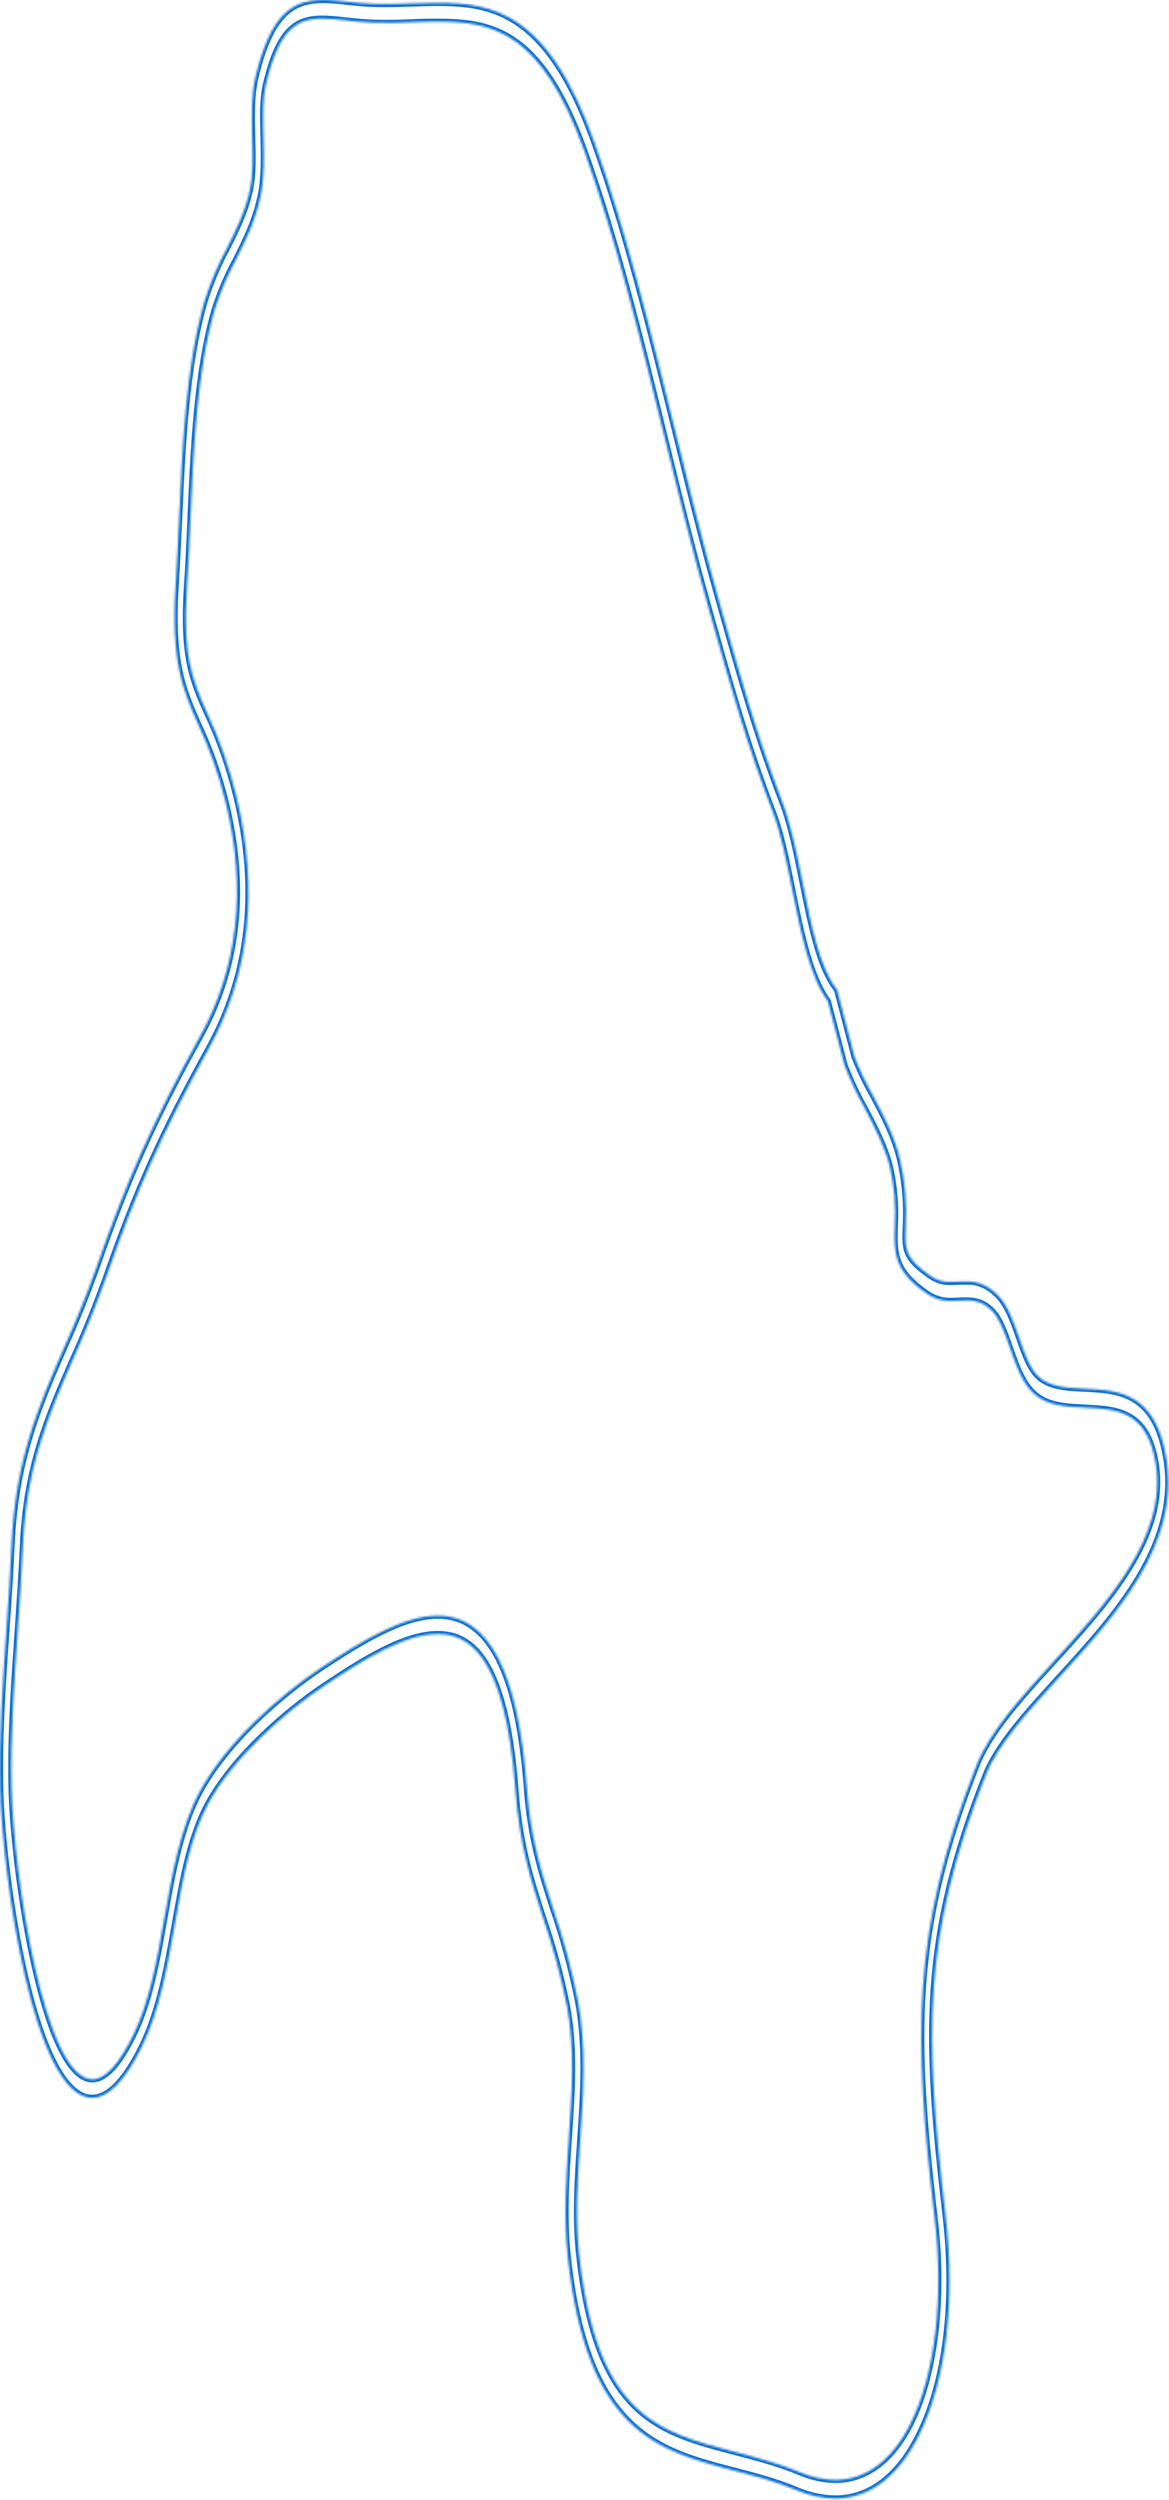<?xml version="1.0" encoding="utf-8"?>
<svg xmlns="http://www.w3.org/2000/svg" fill="none" height="100%" overflow="visible" preserveAspectRatio="none" style="display: block;" viewBox="0 0 552 1180" width="100%">
<g id="Vector">
<mask fill="white" id="path-1-inside-1_0_75424">
<path d="M394.334 1179.26C388.279 1179.18 382.252 1177.88 376.389 1175.39C366.282 1171.17 356.11 1168.54 346.274 1165.98C310.658 1156.71 277.009 1147.98 268.101 1065.2C266.054 1046.34 267.349 1027.34 268.597 1008.98C270.084 987.269 271.475 966.823 267.717 946.879C264.826 932.48 261.076 918.589 256.522 905.409C250.764 887.651 245.327 870.842 243.408 845.022C238.498 778.996 220.09 771.25 206.624 771.25C191.046 771.25 171.823 783.185 153.463 795.437C135.519 807.372 110.282 829.187 98.255 851.398C89.843 866.916 86.34 886.834 82.63 907.912C79.063 928.067 75.401 948.907 67.053 965.875C59.168 981.999 51.236 990.14 43.495 990.14C15.667 990.14 0.986 884.437 0.106 844.258C-0.454 818.912 1.305 793.777 3.017 769.459C3.928 756.285 4.872 742.796 5.448 729.306C7.191 688.863 18.418 663.228 30.285 636.038C35.705 624.055 40.739 611.611 45.366 598.757C59.984 556.602 72.378 529.043 94.497 489.101C112.457 456.641 116.551 419.571 106.619 378.892C103.364 365.742 99.027 353.393 93.729 342.19C86.404 325.671 80.615 312.629 82.966 275.717C83.605 265.784 84.053 255.483 84.565 245.023C86.164 209.56 87.764 172.885 96.608 142.059C99.45 133.159 102.953 124.876 107.035 117.398C111.545 108.414 115.799 99.93 117.99 89.655C119.59 82.383 119.302 73.399 119.078 64.678C118.838 55.114 118.582 45.208 120.565 36.698C129.633 -2.006 144.299 -1.347 163.938 0.813C167.953 1.261 172.239 1.709 176.733 1.841C182.906 2.025 188.839 1.841 194.629 1.63C198.739 1.498 202.785 1.367 206.736 1.367C233.236 1.367 258.809 6.346 280.511 66.733C295.545 108.599 307.236 156.313 318.543 202.236C325.148 229.109 331.977 256.905 339.334 283.015L341.077 289.18C350.273 321.798 357.55 347.565 369.368 378.418C373.575 389.378 376.373 403.447 379.092 417.042C382.946 436.302 386.929 456.194 394.701 466.363L395.245 467.049L403.529 498.902C406.109 505.368 409.02 511.459 412.23 517.108C417.299 526.672 422.545 536.552 425.024 547.433C427.382 557.565 428.291 568.456 427.679 579.26C427.311 589.799 427.167 593.751 439.514 602.261C444.456 605.66 448.726 605.08 452.66 604.896C453.827 604.896 454.995 604.896 456.162 604.896C461.533 604.527 466.846 606.841 471.404 611.535C476.026 616.383 478.697 624.103 481.287 631.559C483.878 639.015 486.405 646.287 490.691 650.002C495.921 654.639 503.806 655.034 512.138 655.429C527.923 656.167 545.819 657.036 550.793 688.653C557.19 729.095 526.9 762.292 500.191 791.59C485.27 807.951 471.164 823.417 465.518 837.697C435.292 914.314 436.523 959.947 446.535 1045.84C451.253 1086.28 446.663 1123.98 433.948 1149.33C424.256 1168.96 410.502 1179.26 394.334 1179.26ZM206.752 762.556C230.965 762.556 244.719 789.166 248.797 843.968C250.604 868.154 255.802 884.226 261.32 901.272C266.035 914.937 269.914 929.341 272.899 944.27C276.993 965.901 275.473 988.296 274.002 1009.98C272.787 1027.71 271.539 1046.05 273.442 1063.67C281.679 1140.27 310.594 1147.77 347.186 1157.29C357.134 1159.92 367.433 1162.55 377.765 1166.85C383.205 1169.16 388.796 1170.37 394.413 1170.46C408.935 1170.46 421.218 1161.26 429.95 1143.87C441.465 1120.93 445.751 1084.94 441.401 1047.66C431.325 961.317 429.982 911.995 461.152 833.06C467.39 817.252 481.943 801.286 497.344 784.397C522.565 756.759 551.145 725.407 545.739 691.024C541.757 665.783 527.347 665.098 512.154 664.387C503.166 663.939 494.674 663.544 488.324 657.906C482.711 652.9 479.72 644.311 476.825 635.985C474.442 629.161 472.203 622.812 468.701 618.991C463.551 613.564 458.561 613.59 452.996 613.88C448.47 614.064 443.576 614.618 437.627 610.534C422.529 600.153 422.049 592.091 422.513 578.918C423.079 569.332 422.28 559.661 420.178 550.674C417.859 541.4 413.061 532.046 408.263 522.957C404.756 516.757 401.598 510.046 398.828 502.907L390.911 472.608C382.243 460.673 378.117 439.911 374.086 419.914C371.352 406.214 368.761 393.303 364.906 383.239C352.912 351.912 345.571 325.934 336.295 293.027L334.552 286.862C327.131 260.515 320.27 232.666 313.649 205.687C302.454 159.949 290.779 112.656 275.953 71.318C255.658 14.856 232.628 10.272 206.784 10.272C202.865 10.272 198.867 10.272 194.773 10.535C188.919 10.746 182.906 10.931 176.685 10.746C172.063 10.614 167.697 10.14 163.602 9.692C159.508 9.244 155.702 8.823 152.183 8.823C139.949 8.823 131.664 13.908 125.571 39.965C123.972 46.762 124.196 55.325 124.436 64.415C124.675 73.952 124.931 83.806 123.06 92.659C120.549 104.462 115.783 113.947 111.161 123.116C107.366 130.048 104.101 137.719 101.438 145.959C92.977 175.256 91.426 211.115 89.907 245.761C89.459 256.3 89.011 266.707 88.307 276.718C86.164 310.284 90.898 320.955 98.063 337.105C103.633 348.881 108.186 361.87 111.593 375.704C122.356 419.808 117.99 460.014 98.447 495.134C76.648 534.655 64.414 561.818 50.02 603.157C45.301 616.284 40.166 628.992 34.635 641.228C22.72 668.471 12.437 692.025 10.805 729.965C10.213 743.639 9.206 757.286 8.342 770.512C6.647 794.488 4.92 819.281 5.464 843.994C6.375 883.91 20.785 981.393 43.623 981.393C49.668 981.393 56.193 974.332 63.022 960.316C70.683 944.692 74.218 924.695 77.608 905.382C81.334 884.305 85.189 862.437 94.401 845.443C107.051 822.152 132.24 800.074 151.592 787.164C170.351 774.807 190.135 762.556 206.752 762.556Z"/>
</mask>
<path d="M394.334 1179.26C388.279 1179.18 382.252 1177.88 376.389 1175.39C366.282 1171.17 356.11 1168.54 346.274 1165.98C310.658 1156.71 277.009 1147.98 268.101 1065.2C266.054 1046.34 267.349 1027.34 268.597 1008.98C270.084 987.269 271.475 966.823 267.717 946.879C264.826 932.48 261.076 918.589 256.522 905.409C250.764 887.651 245.327 870.842 243.408 845.022C238.498 778.996 220.09 771.25 206.624 771.25C191.046 771.25 171.823 783.185 153.463 795.437C135.519 807.372 110.282 829.187 98.255 851.398C89.843 866.916 86.34 886.834 82.63 907.912C79.063 928.067 75.401 948.907 67.053 965.875C59.168 981.999 51.236 990.14 43.495 990.14C15.667 990.14 0.986 884.437 0.106 844.258C-0.454 818.912 1.305 793.777 3.017 769.459C3.928 756.285 4.872 742.796 5.448 729.306C7.191 688.863 18.418 663.228 30.285 636.038C35.705 624.055 40.739 611.611 45.366 598.757C59.984 556.602 72.378 529.043 94.497 489.101C112.457 456.641 116.551 419.571 106.619 378.892C103.364 365.742 99.027 353.393 93.729 342.19C86.404 325.671 80.615 312.629 82.966 275.717C83.605 265.784 84.053 255.483 84.565 245.023C86.164 209.56 87.764 172.885 96.608 142.059C99.45 133.159 102.953 124.876 107.035 117.398C111.545 108.414 115.799 99.93 117.99 89.655C119.59 82.383 119.302 73.399 119.078 64.678C118.838 55.114 118.582 45.208 120.565 36.698C129.633 -2.006 144.299 -1.347 163.938 0.813C167.953 1.261 172.239 1.709 176.733 1.841C182.906 2.025 188.839 1.841 194.629 1.63C198.739 1.498 202.785 1.367 206.736 1.367C233.236 1.367 258.809 6.346 280.511 66.733C295.545 108.599 307.236 156.313 318.543 202.236C325.148 229.109 331.977 256.905 339.334 283.015L341.077 289.18C350.273 321.798 357.55 347.565 369.368 378.418C373.575 389.378 376.373 403.447 379.092 417.042C382.946 436.302 386.929 456.194 394.701 466.363L395.245 467.049L403.529 498.902C406.109 505.368 409.02 511.459 412.23 517.108C417.299 526.672 422.545 536.552 425.024 547.433C427.382 557.565 428.291 568.456 427.679 579.26C427.311 589.799 427.167 593.751 439.514 602.261C444.456 605.66 448.726 605.08 452.66 604.896C453.827 604.896 454.995 604.896 456.162 604.896C461.533 604.527 466.846 606.841 471.404 611.535C476.026 616.383 478.697 624.103 481.287 631.559C483.878 639.015 486.405 646.287 490.691 650.002C495.921 654.639 503.806 655.034 512.138 655.429C527.923 656.167 545.819 657.036 550.793 688.653C557.19 729.095 526.9 762.292 500.191 791.59C485.27 807.951 471.164 823.417 465.518 837.697C435.292 914.314 436.523 959.947 446.535 1045.84C451.253 1086.28 446.663 1123.98 433.948 1149.33C424.256 1168.96 410.502 1179.26 394.334 1179.26ZM206.752 762.556C230.965 762.556 244.719 789.166 248.797 843.968C250.604 868.154 255.802 884.226 261.32 901.272C266.035 914.937 269.914 929.341 272.899 944.27C276.993 965.901 275.473 988.296 274.002 1009.98C272.787 1027.71 271.539 1046.05 273.442 1063.67C281.679 1140.27 310.594 1147.77 347.186 1157.29C357.134 1159.92 367.433 1162.55 377.765 1166.85C383.205 1169.16 388.796 1170.37 394.413 1170.46C408.935 1170.46 421.218 1161.26 429.95 1143.87C441.465 1120.93 445.751 1084.94 441.401 1047.66C431.325 961.317 429.982 911.995 461.152 833.06C467.39 817.252 481.943 801.286 497.344 784.397C522.565 756.759 551.145 725.407 545.739 691.024C541.757 665.783 527.347 665.098 512.154 664.387C503.166 663.939 494.674 663.544 488.324 657.906C482.711 652.9 479.72 644.311 476.825 635.985C474.442 629.161 472.203 622.812 468.701 618.991C463.551 613.564 458.561 613.59 452.996 613.88C448.47 614.064 443.576 614.618 437.627 610.534C422.529 600.153 422.049 592.091 422.513 578.918C423.079 569.332 422.28 559.661 420.178 550.674C417.859 541.4 413.061 532.046 408.263 522.957C404.756 516.757 401.598 510.046 398.828 502.907L390.911 472.608C382.243 460.673 378.117 439.911 374.086 419.914C371.352 406.214 368.761 393.303 364.906 383.239C352.912 351.912 345.571 325.934 336.295 293.027L334.552 286.862C327.131 260.515 320.27 232.666 313.649 205.687C302.454 159.949 290.779 112.656 275.953 71.318C255.658 14.856 232.628 10.272 206.784 10.272C202.865 10.272 198.867 10.272 194.773 10.535C188.919 10.746 182.906 10.931 176.685 10.746C172.063 10.614 167.697 10.14 163.602 9.692C159.508 9.244 155.702 8.823 152.183 8.823C139.949 8.823 131.664 13.908 125.571 39.965C123.972 46.762 124.196 55.325 124.436 64.415C124.675 73.952 124.931 83.806 123.06 92.659C120.549 104.462 115.783 113.947 111.161 123.116C107.366 130.048 104.101 137.719 101.438 145.959C92.977 175.256 91.426 211.115 89.907 245.761C89.459 256.3 89.011 266.707 88.307 276.718C86.164 310.284 90.898 320.955 98.063 337.105C103.633 348.881 108.186 361.87 111.593 375.704C122.356 419.808 117.99 460.014 98.447 495.134C76.648 534.655 64.414 561.818 50.02 603.157C45.301 616.284 40.166 628.992 34.635 641.228C22.72 668.471 12.437 692.025 10.805 729.965C10.213 743.639 9.206 757.286 8.342 770.512C6.647 794.488 4.92 819.281 5.464 843.994C6.375 883.91 20.785 981.393 43.623 981.393C49.668 981.393 56.193 974.332 63.022 960.316C70.683 944.692 74.218 924.695 77.608 905.382C81.334 884.305 85.189 862.437 94.401 845.443C107.051 822.152 132.24 800.074 151.592 787.164C170.351 774.807 190.135 762.556 206.752 762.556Z" mask="url(#path-1-inside-1_0_75424)" stroke="#0B6FD4" stroke-width="2.946"/>
</g>
</svg>